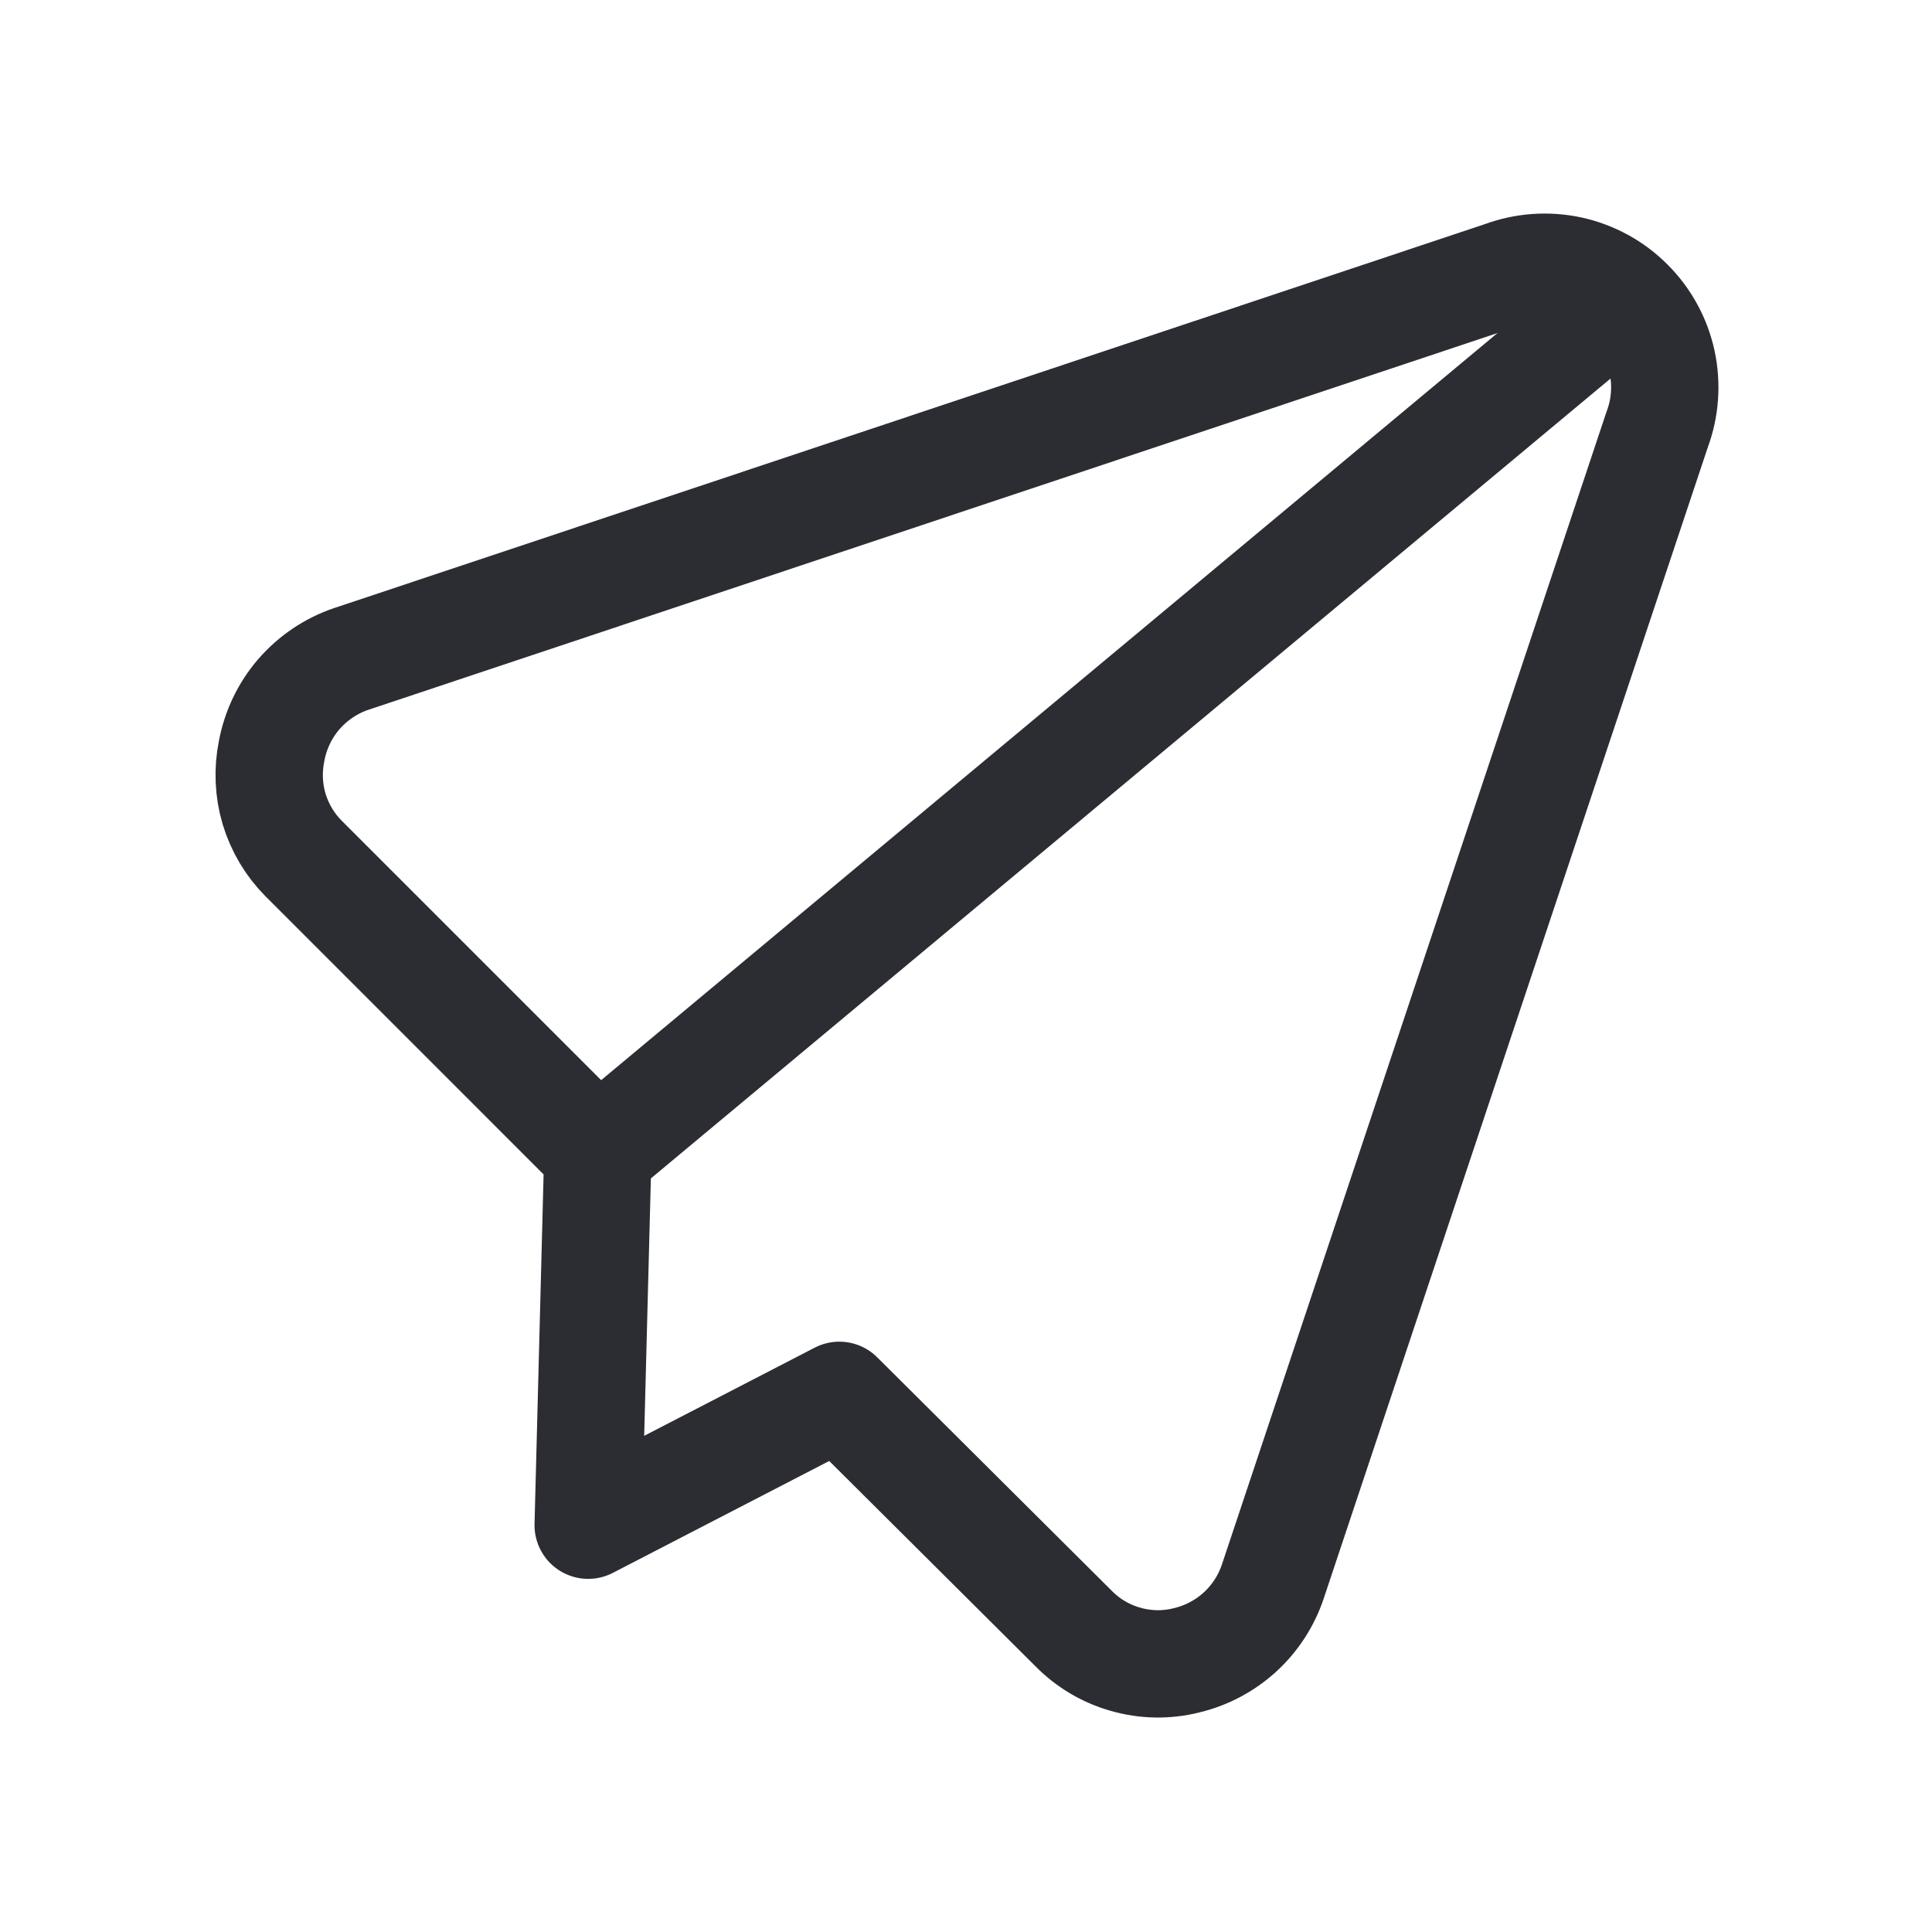 <?xml version="1.0" encoding="UTF-8"?> <svg xmlns="http://www.w3.org/2000/svg" width="18" height="18" viewBox="0 0 18 18" fill="none"><path d="M7.82 13L10 15.17C10.134 15.307 10.301 15.407 10.486 15.459C10.67 15.512 10.864 15.516 11.05 15.47C11.238 15.426 11.41 15.335 11.552 15.206C11.694 15.076 11.8 14.912 11.86 14.73L15.44 4C15.515 3.799 15.53 3.581 15.485 3.371C15.439 3.161 15.334 2.969 15.182 2.818C15.031 2.666 14.839 2.561 14.629 2.515C14.42 2.47 14.201 2.485 14 2.56L3.27 6.14C3.082 6.204 2.914 6.318 2.783 6.469C2.653 6.62 2.566 6.804 2.53 7C2.494 7.178 2.502 7.363 2.554 7.538C2.607 7.712 2.701 7.871 2.83 8L5.57 10.74L5.48 14.21L7.82 13Z" stroke="#2B2D33" stroke-linecap="round" stroke-linejoin="round"></path><path d="M15.12 2.78L5.57 10.74" stroke="#2B2D33" stroke-linecap="round" stroke-linejoin="round"></path></svg> 